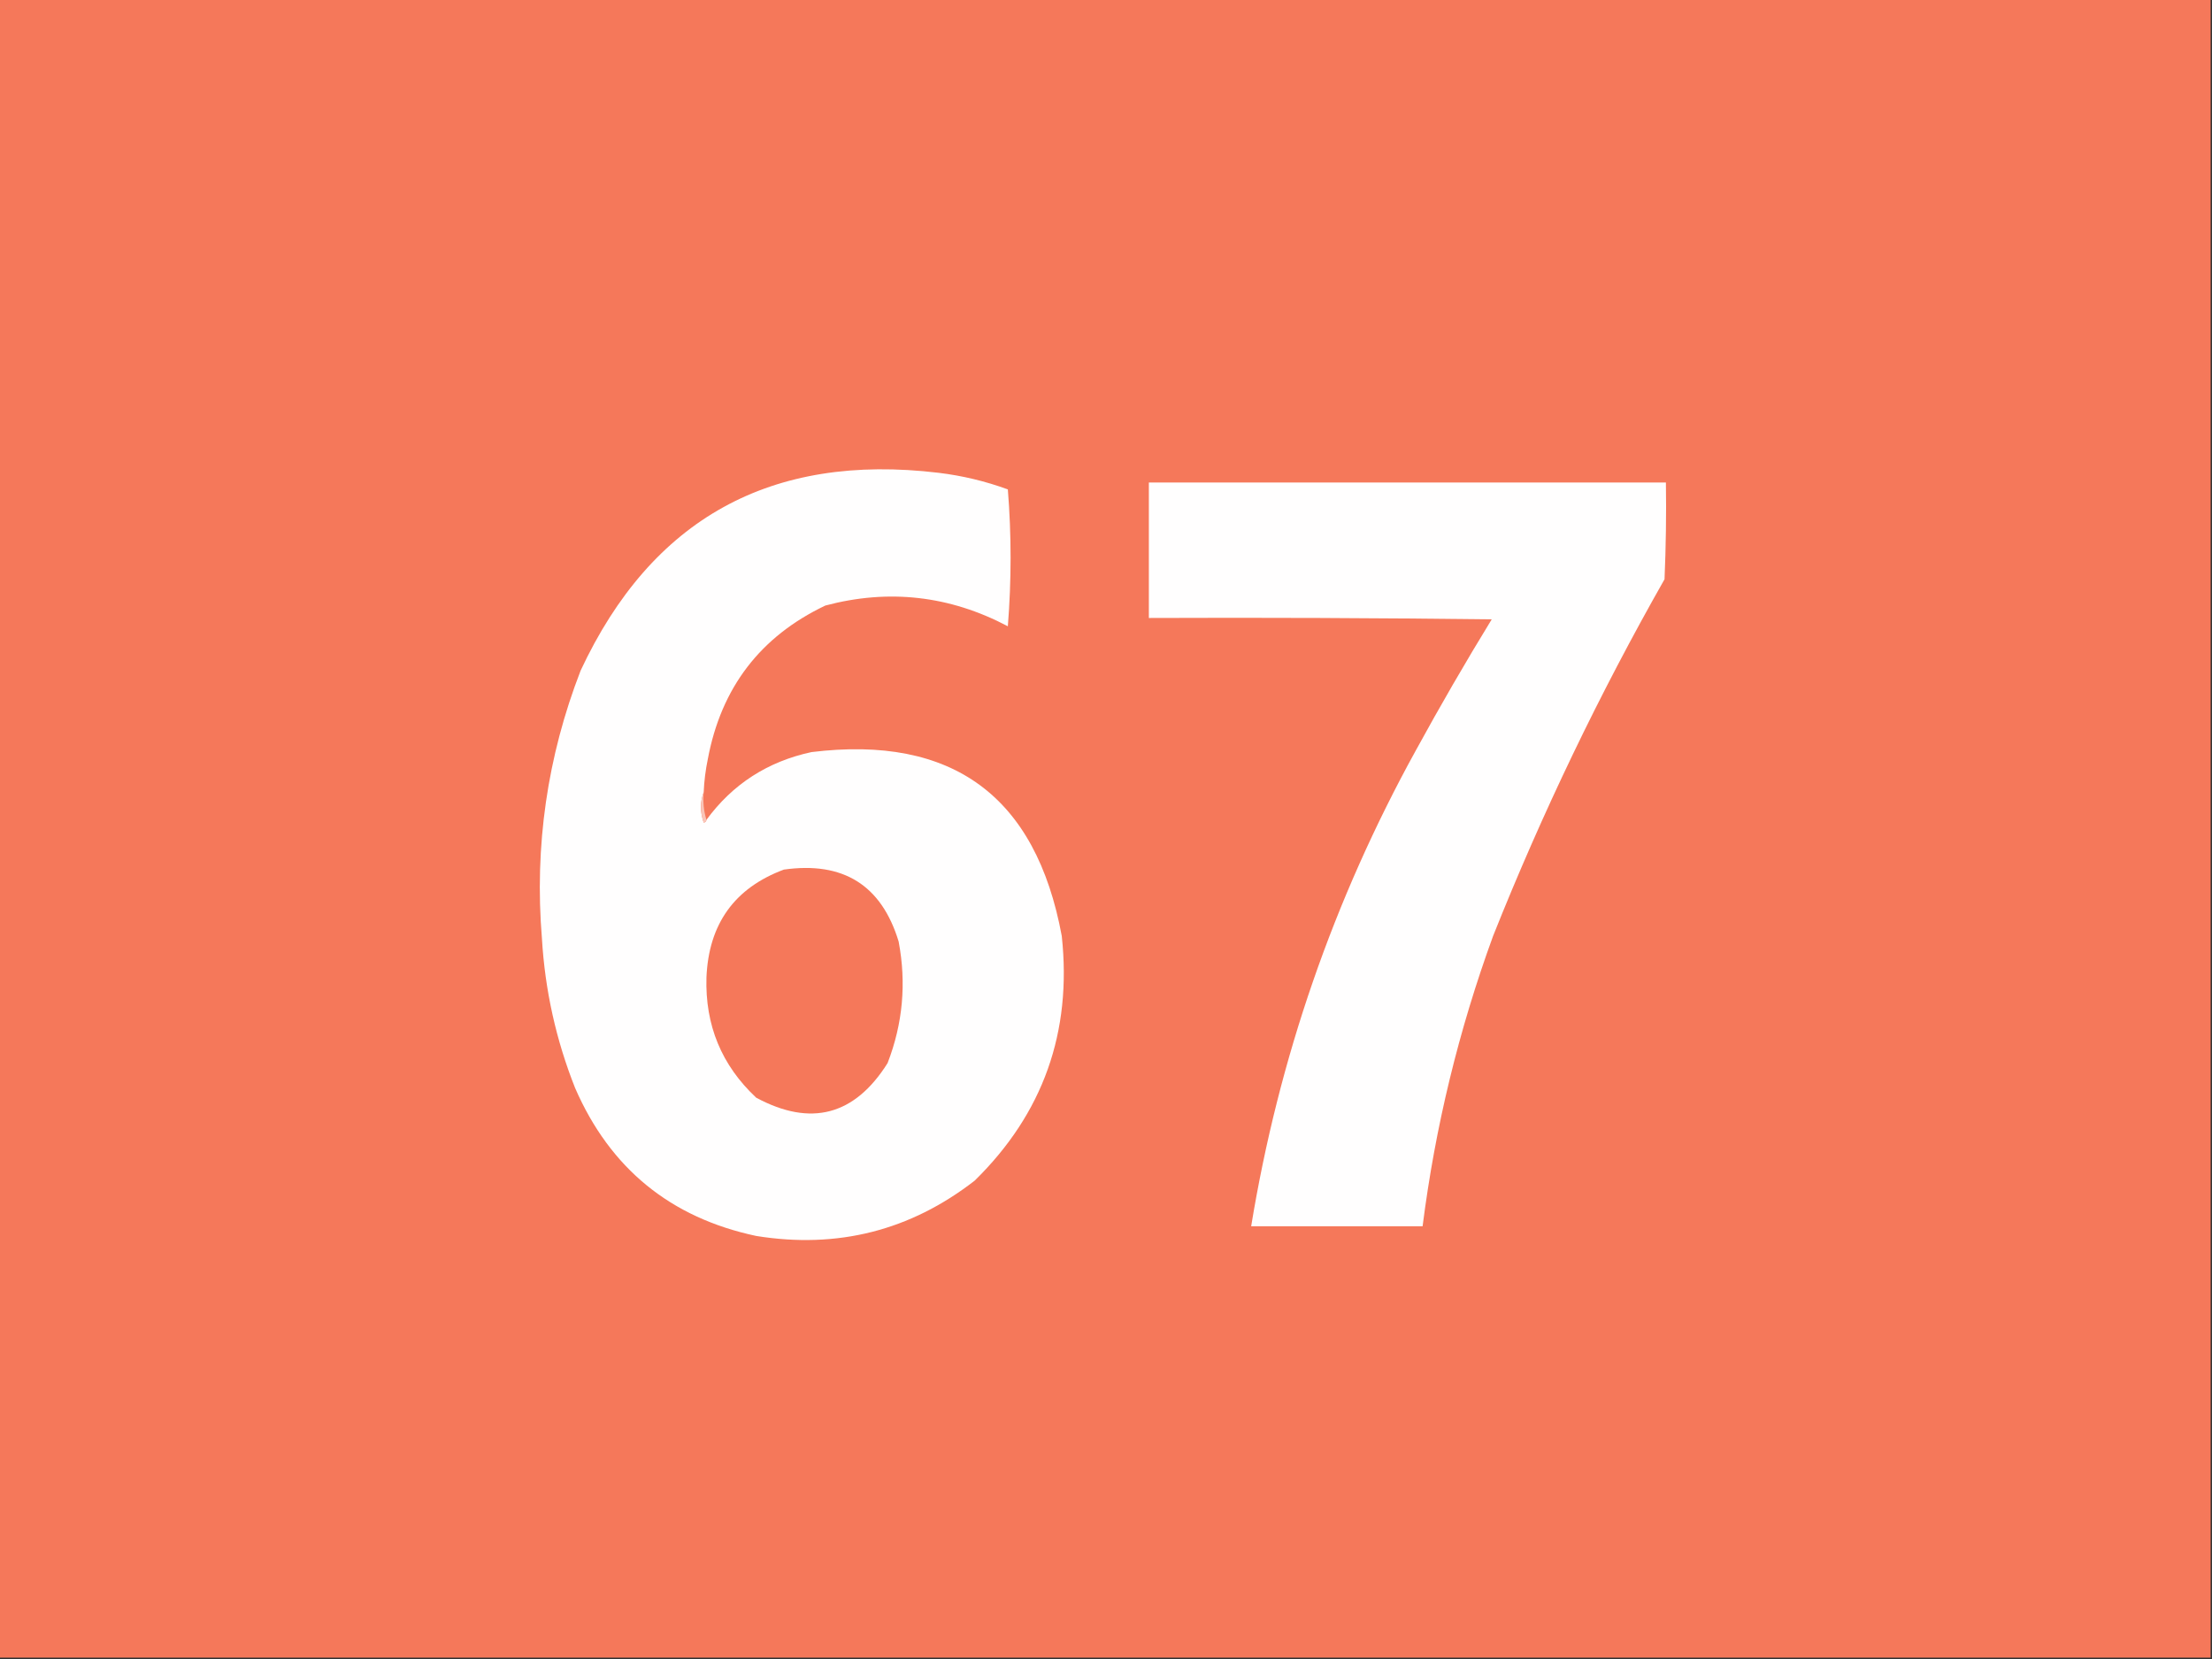 <?xml version="1.0" encoding="UTF-8"?>
<!DOCTYPE svg PUBLIC "-//W3C//DTD SVG 1.1//EN" "http://www.w3.org/Graphics/SVG/1.1/DTD/svg11.dtd">
<svg xmlns="http://www.w3.org/2000/svg" version="1.1" width="800px" height="600px" style="shape-rendering:geometricPrecision; text-rendering:geometricPrecision; image-rendering:optimizeQuality; fill-rule:evenodd; clip-rule:evenodd" xmlns:xlink="http://www.w3.org/1999/xlink">
<rect width="100%" height="100%" fill="#333333" stroke="none"/>
<g><path style="opacity:1" fill="#f5785a" d="M -0.5,-0.5 C 266.167,-0.5 532.833,-0.5 799.5,-0.5C 799.5,199.5 799.5,399.5 799.5,599.5C 532.833,599.5 266.167,599.5 -0.5,599.5C -0.5,399.5 -0.5,199.5 -0.5,-0.5 Z"/></g>
<g><path style="opacity:1" fill="#fffefe" d="M 254.5,286.5 C 253.192,290.019 253.192,293.685 254.5,297.5C 255.107,297.376 255.44,297.043 255.5,296.5C 264.972,283.585 277.639,275.418 293.5,272C 344.491,265.751 374.658,287.918 384,338.5C 387.754,373.248 377.254,402.748 352.5,427C 329.215,445.072 302.882,451.738 273.5,447C 242.481,440.408 220.647,422.574 208,393.5C 201.109,376.155 197.109,358.155 196,339.5C 193.244,306.036 197.911,273.703 210,242.5C 235.702,187.556 278.868,163.723 339.5,171C 348.087,172.041 356.421,174.041 364.5,177C 365.824,193.436 365.824,209.936 364.5,226.5C 343.466,215.404 321.466,212.904 298.5,219C 275.004,230.185 260.837,248.685 256,274.5C 255.172,278.466 254.672,282.466 254.5,286.5 Z"/></g>
<g><path style="opacity:1" fill="#fffefe" d="M 415.5,174.5 C 477.833,174.5 540.167,174.5 602.5,174.5C 602.667,186.171 602.5,197.838 602,209.5C 578.383,251.067 557.717,294.067 540,338.5C 527.57,372.555 519.07,407.555 514.5,443.5C 493.833,443.5 473.167,443.5 452.5,443.5C 462.466,382.77 482.299,325.437 512,271.5C 520.788,255.421 529.954,239.588 539.5,224C 498.168,223.5 456.835,223.333 415.5,223.5C 415.5,207.167 415.5,190.833 415.5,174.5 Z"/></g>
<g><path style="opacity:1" fill="#fac4b7" d="M 254.5,286.5 C 254.187,290.042 254.521,293.375 255.5,296.5C 255.44,297.043 255.107,297.376 254.5,297.5C 253.192,293.685 253.192,290.019 254.5,286.5 Z"/></g>
<g><path style="opacity:1" fill="#f5785a" d="M 283.5,314.5 C 304.97,311.464 318.804,320.131 325,340.5C 327.857,355.575 326.523,370.242 321,384.5C 309.074,403.44 293.241,407.607 273.5,397C 260.98,385.29 254.98,370.79 255.5,353.5C 256.311,334.159 265.644,321.159 283.5,314.5 Z"/></g>
</svg>
